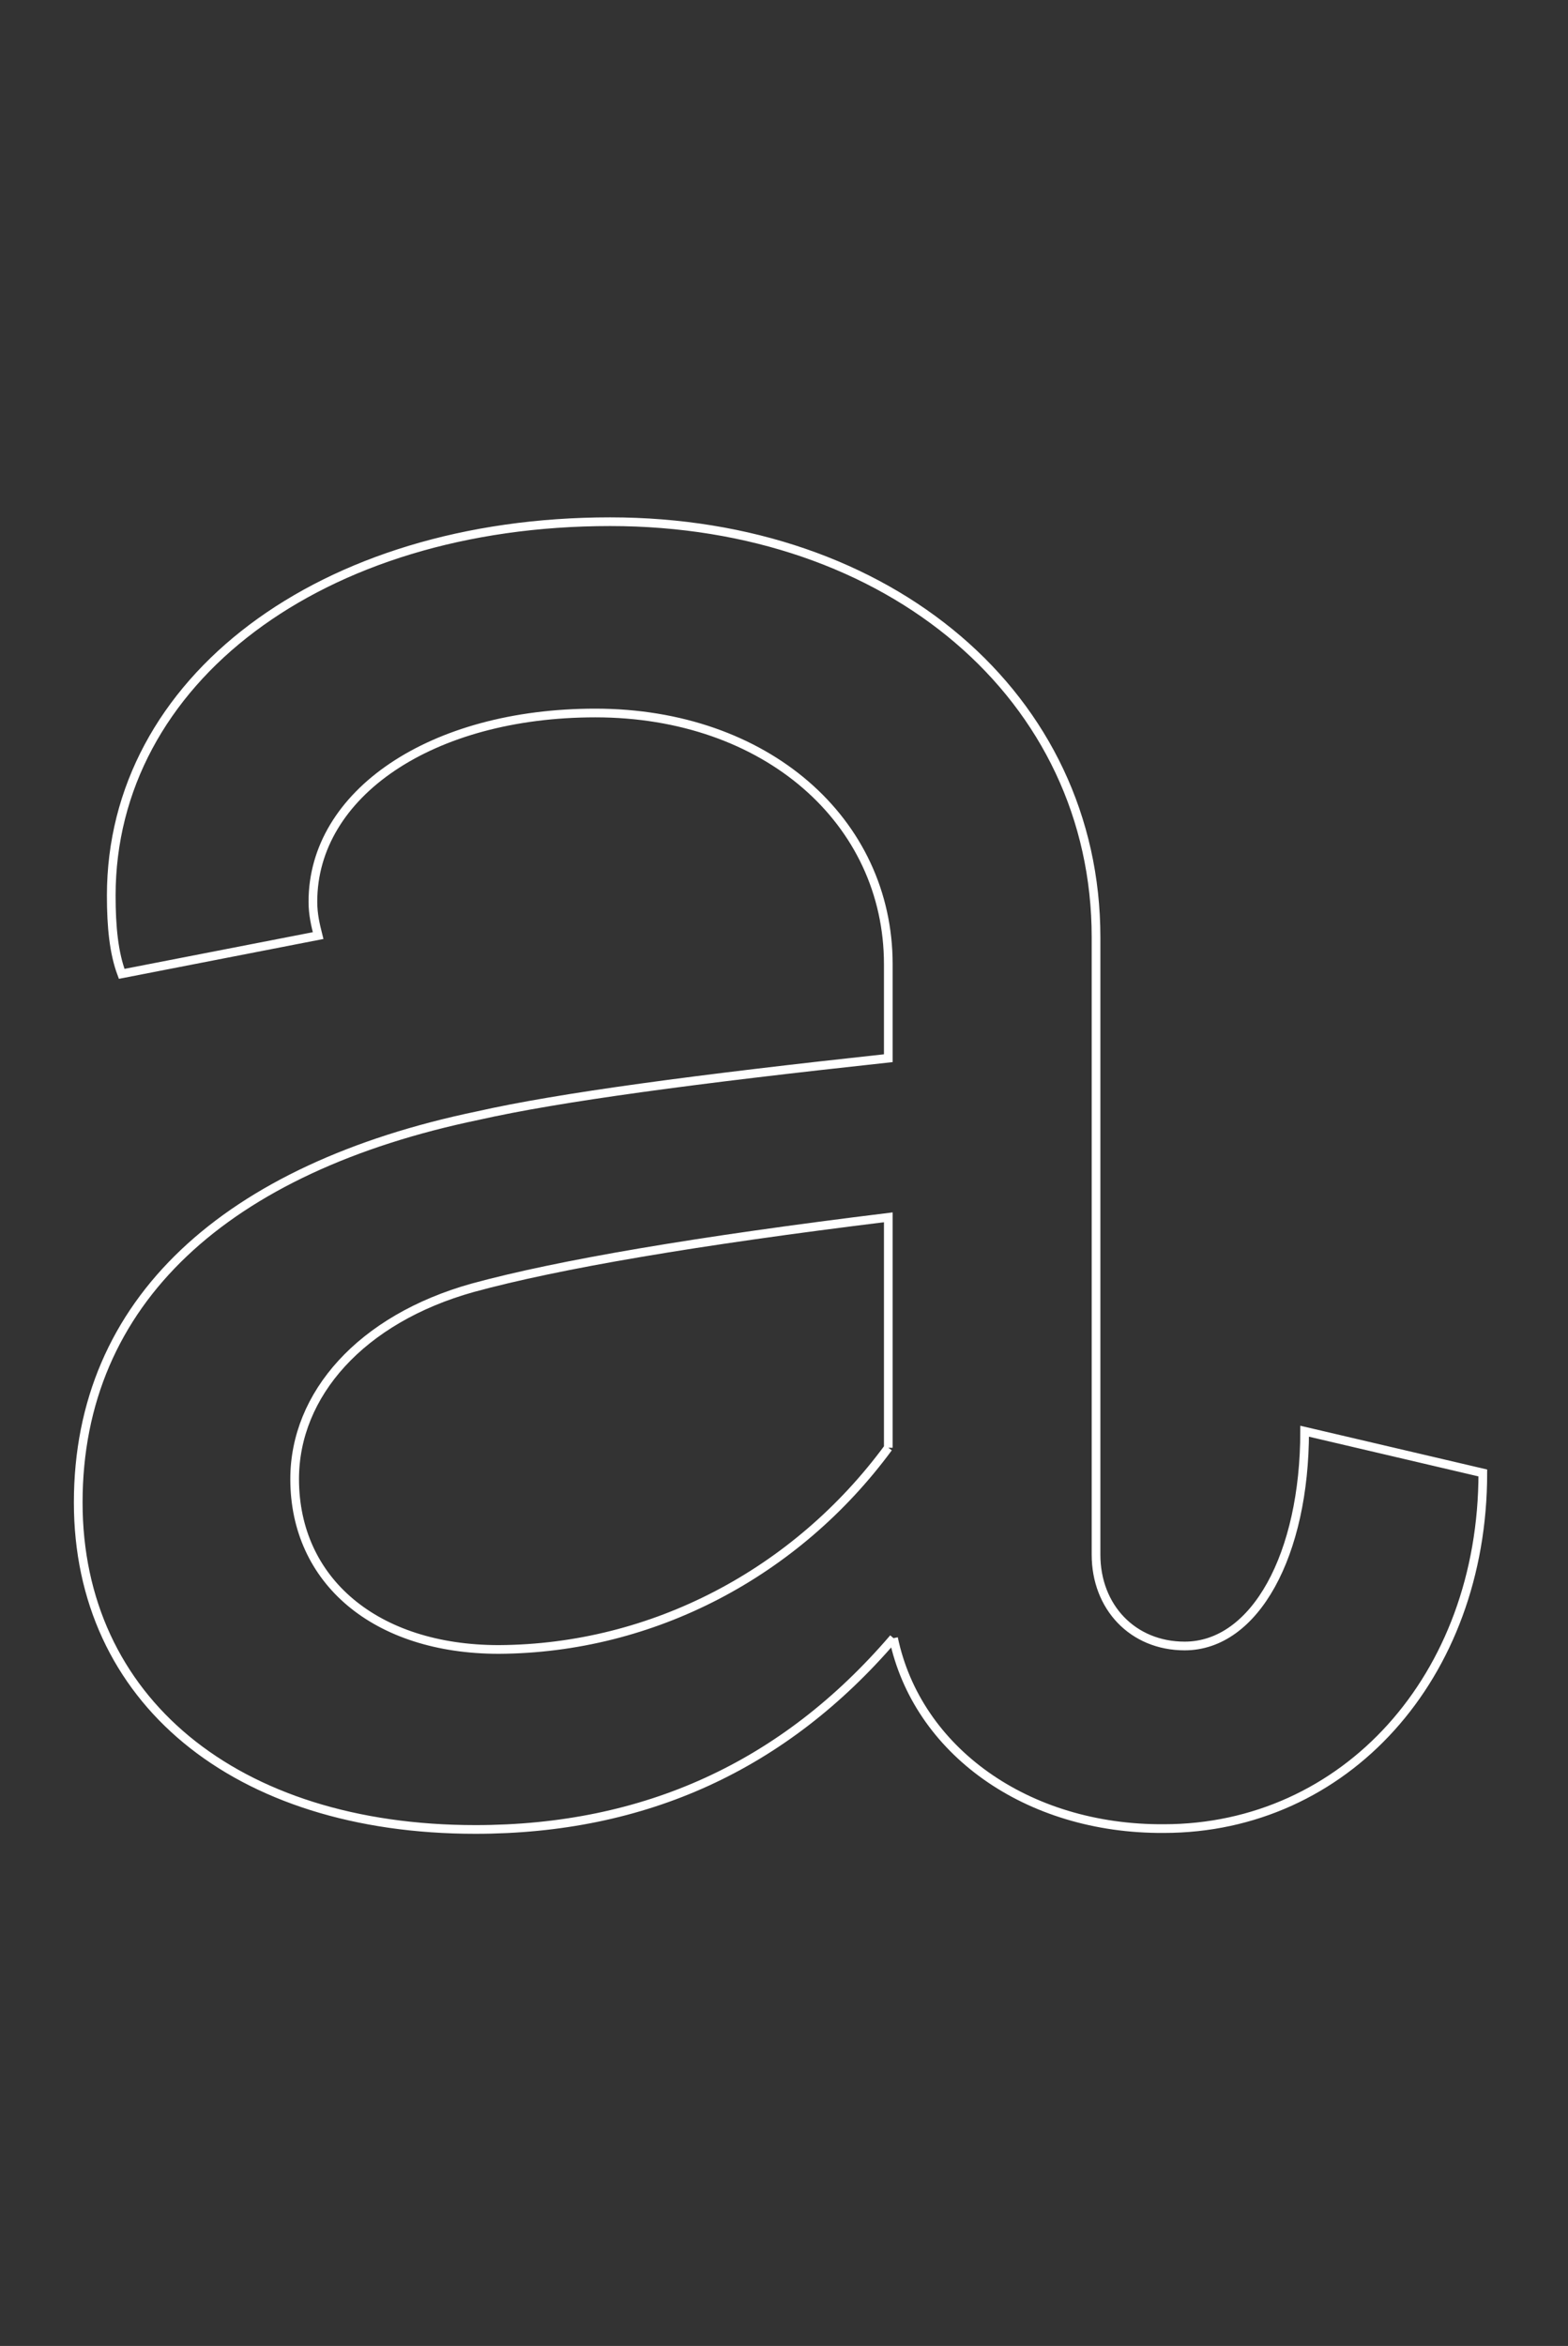 <?xml version="1.0" encoding="UTF-8"?> <svg xmlns="http://www.w3.org/2000/svg" xmlns:xlink="http://www.w3.org/1999/xlink" version="1.1" id="Слой_1" x="0px" y="0px" viewBox="0 0 180.4 269.8" style="enable-background:new 0 0 180.4 269.8;" xml:space="preserve"><rect x="0" y="0" width="180.4" height="269.8" fill="#333333" stroke="none"/> <style type="text/css"> .st0{fill:none;stroke:#FFFFFF;stroke-miterlimit:10;} </style> <path class="st0" d="M102.8,188.4c-12.6,14.7-28.6,22-48.1,22C27,210.4,9,195.4,9,172.8c0-23.2,17.1-38.5,46-44.5 c9.3-2.1,25-4.2,47.2-6.6v-10.8c0-16.5-14.1-28.9-33.7-28.9C49.6,82,36,91.3,36,103.7c0,1.5,0.3,2.7,0.6,3.9L14,112 c-0.9-2.4-1.2-5.4-1.2-9c0-24.7,24.1-43,57.4-43c32.2,0,55.9,20.2,55.9,47.8v71c0,6,4.2,10.5,10.2,10.5c8.1,0,13.8-10.5,13.8-24.7 l20.5,4.8c0,23.5-15.9,40.9-36.7,40.9C118.1,210.4,105.5,201.3,102.8,188.4 M102.2,166.5V140c-22,2.7-37.9,5.4-47.8,8.1 c-12.9,3.6-20.5,12.3-20.5,22c0,11.7,9.3,19.6,23.5,19.6C75.1,189.6,91.6,180.9,102.2,166.5"></path> </svg> 